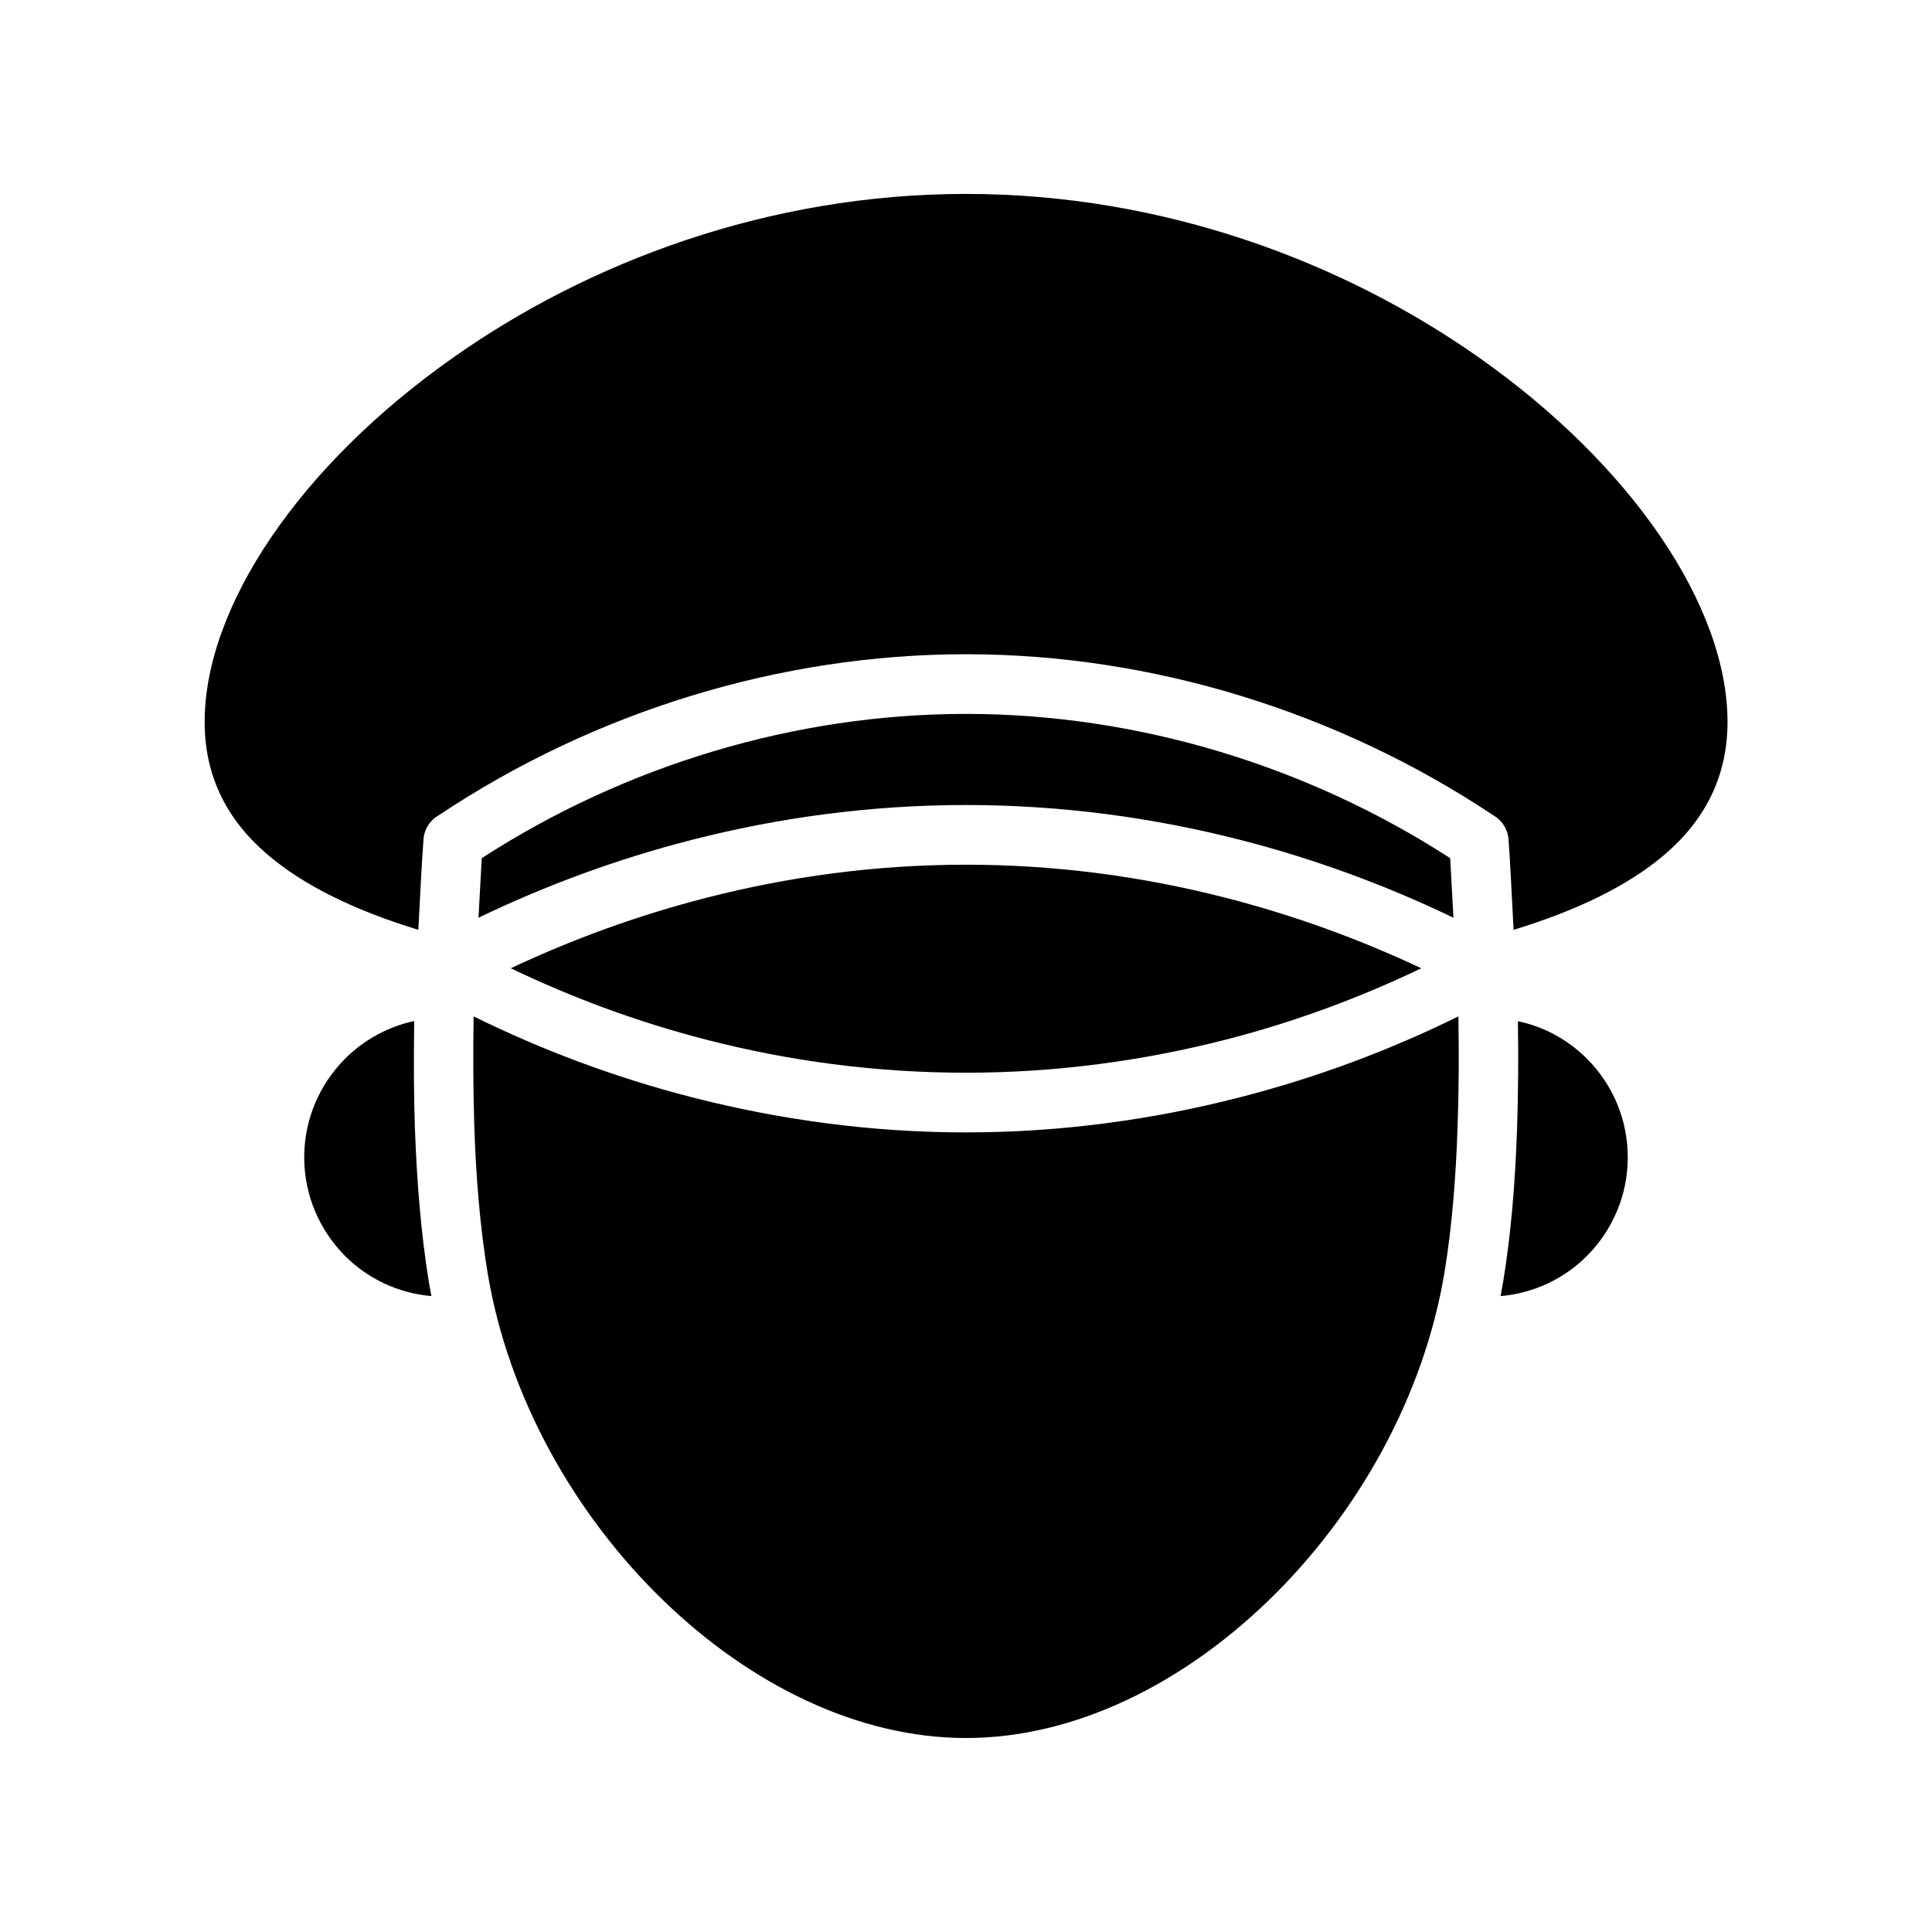 <?xml version="1.0" encoding="UTF-8"?>
<!-- Uploaded to: ICON Repo, www.iconrepo.com, Generator: ICON Repo Mixer Tools -->
<svg fill="#000000" width="800px" height="800px" version="1.1" viewBox="144 144 512 512" xmlns="http://www.w3.org/2000/svg">
 <path d="m546.26 414.63c0.156 9.547 0.094 19.16-0.227 28.512-0.48 14.227-1.598 27.93-3.684 40.559l-0.668 3.777c8.902-0.77 16.91-4.676 22.867-10.637 6.699-6.723 10.824-15.949 10.824-26.137 0-10.125-4.07-19.348-10.699-26.008-4.93-5.004-11.305-8.586-18.414-10.066zm-291.4-24.215c0.449-8.266 0.961-18.852 1.379-24.059 0.219-2.738 1.793-5.031 4-6.281 41.066-27.387 90.332-42.699 139.76-42.699 49.398 0 98.66 15.312 139.76 42.699 2.211 1.25 3.777 3.543 4.008 6.281 0.418 5.203 0.898 15.793 1.348 24.059 16.688-5.094 30.363-11.66 40.102-20.004 10.637-9.133 16.594-20.648 16.594-35.078 0-30.715-25.402-68.07-65.793-96.527-35.988-25.371-83.684-43.418-136.02-43.418-52.309 0-100.04 18.051-135.97 43.422-40.422 28.457-65.793 65.809-65.793 96.527 0 14.43 5.926 25.945 16.594 35.078 9.727 8.344 23.375 14.906 40.035 20zm274.32-3.203-0.867-15.793c-37.992-24.566-83.027-38.227-128.32-38.227-45.297 0-90.332 13.656-128.32 38.227l-0.867 15.793c17.617-8.492 36.582-15.539 56.578-20.648 22.996-5.894 47.406-9.227 72.621-9.227 25.215 0 49.586 3.328 72.621 9.227 19.941 5.102 38.938 12.16 56.555 20.648zm1.312 26.141c-17.934 8.84-37.281 16.145-57.727 21.395-23.098 5.961-47.562 9.352-72.777 9.352-25.207 0-49.648-3.394-72.777-9.352-20.402-5.25-39.785-12.555-57.695-21.395-0.164 9.863-0.125 19.734 0.188 29.348 0.449 13.516 1.535 26.582 3.488 38.438 5.383 32.801 22.969 64.195 46.734 87.129 22.883 22.098 51.395 36.324 80.066 36.324 28.668 0 57.184-14.227 80.051-36.32 23.773-22.938 41.352-54.324 46.77-87.129 1.953-11.848 3.008-24.922 3.457-38.438 0.348-9.613 0.383-19.484 0.223-29.352zm-272.18 74.125-0.668-3.777c-2.047-12.625-3.172-26.332-3.684-40.559-0.324-9.352-0.324-18.965-0.188-28.566-7.109 1.535-13.516 5.125-18.453 10.125-6.598 6.668-10.699 15.895-10.699 26.008 0 10.188 4.164 19.414 10.824 26.137 5.961 5.957 13.965 9.859 22.867 10.633zm262.35-86.875c-16.207-7.621-33.629-14.027-51.926-18.703-21.781-5.59-44.848-8.746-68.738-8.746-23.859 0-46.957 3.156-68.715 8.746-18.316 4.676-35.746 11.082-51.926 18.703 16.176 7.754 33.543 14.227 51.734 18.902 21.781 5.637 44.91 8.777 68.902 8.777 24.027 0 47.152-3.203 68.902-8.777 18.223-4.68 35.582-11.148 51.766-18.902z"/>
</svg>